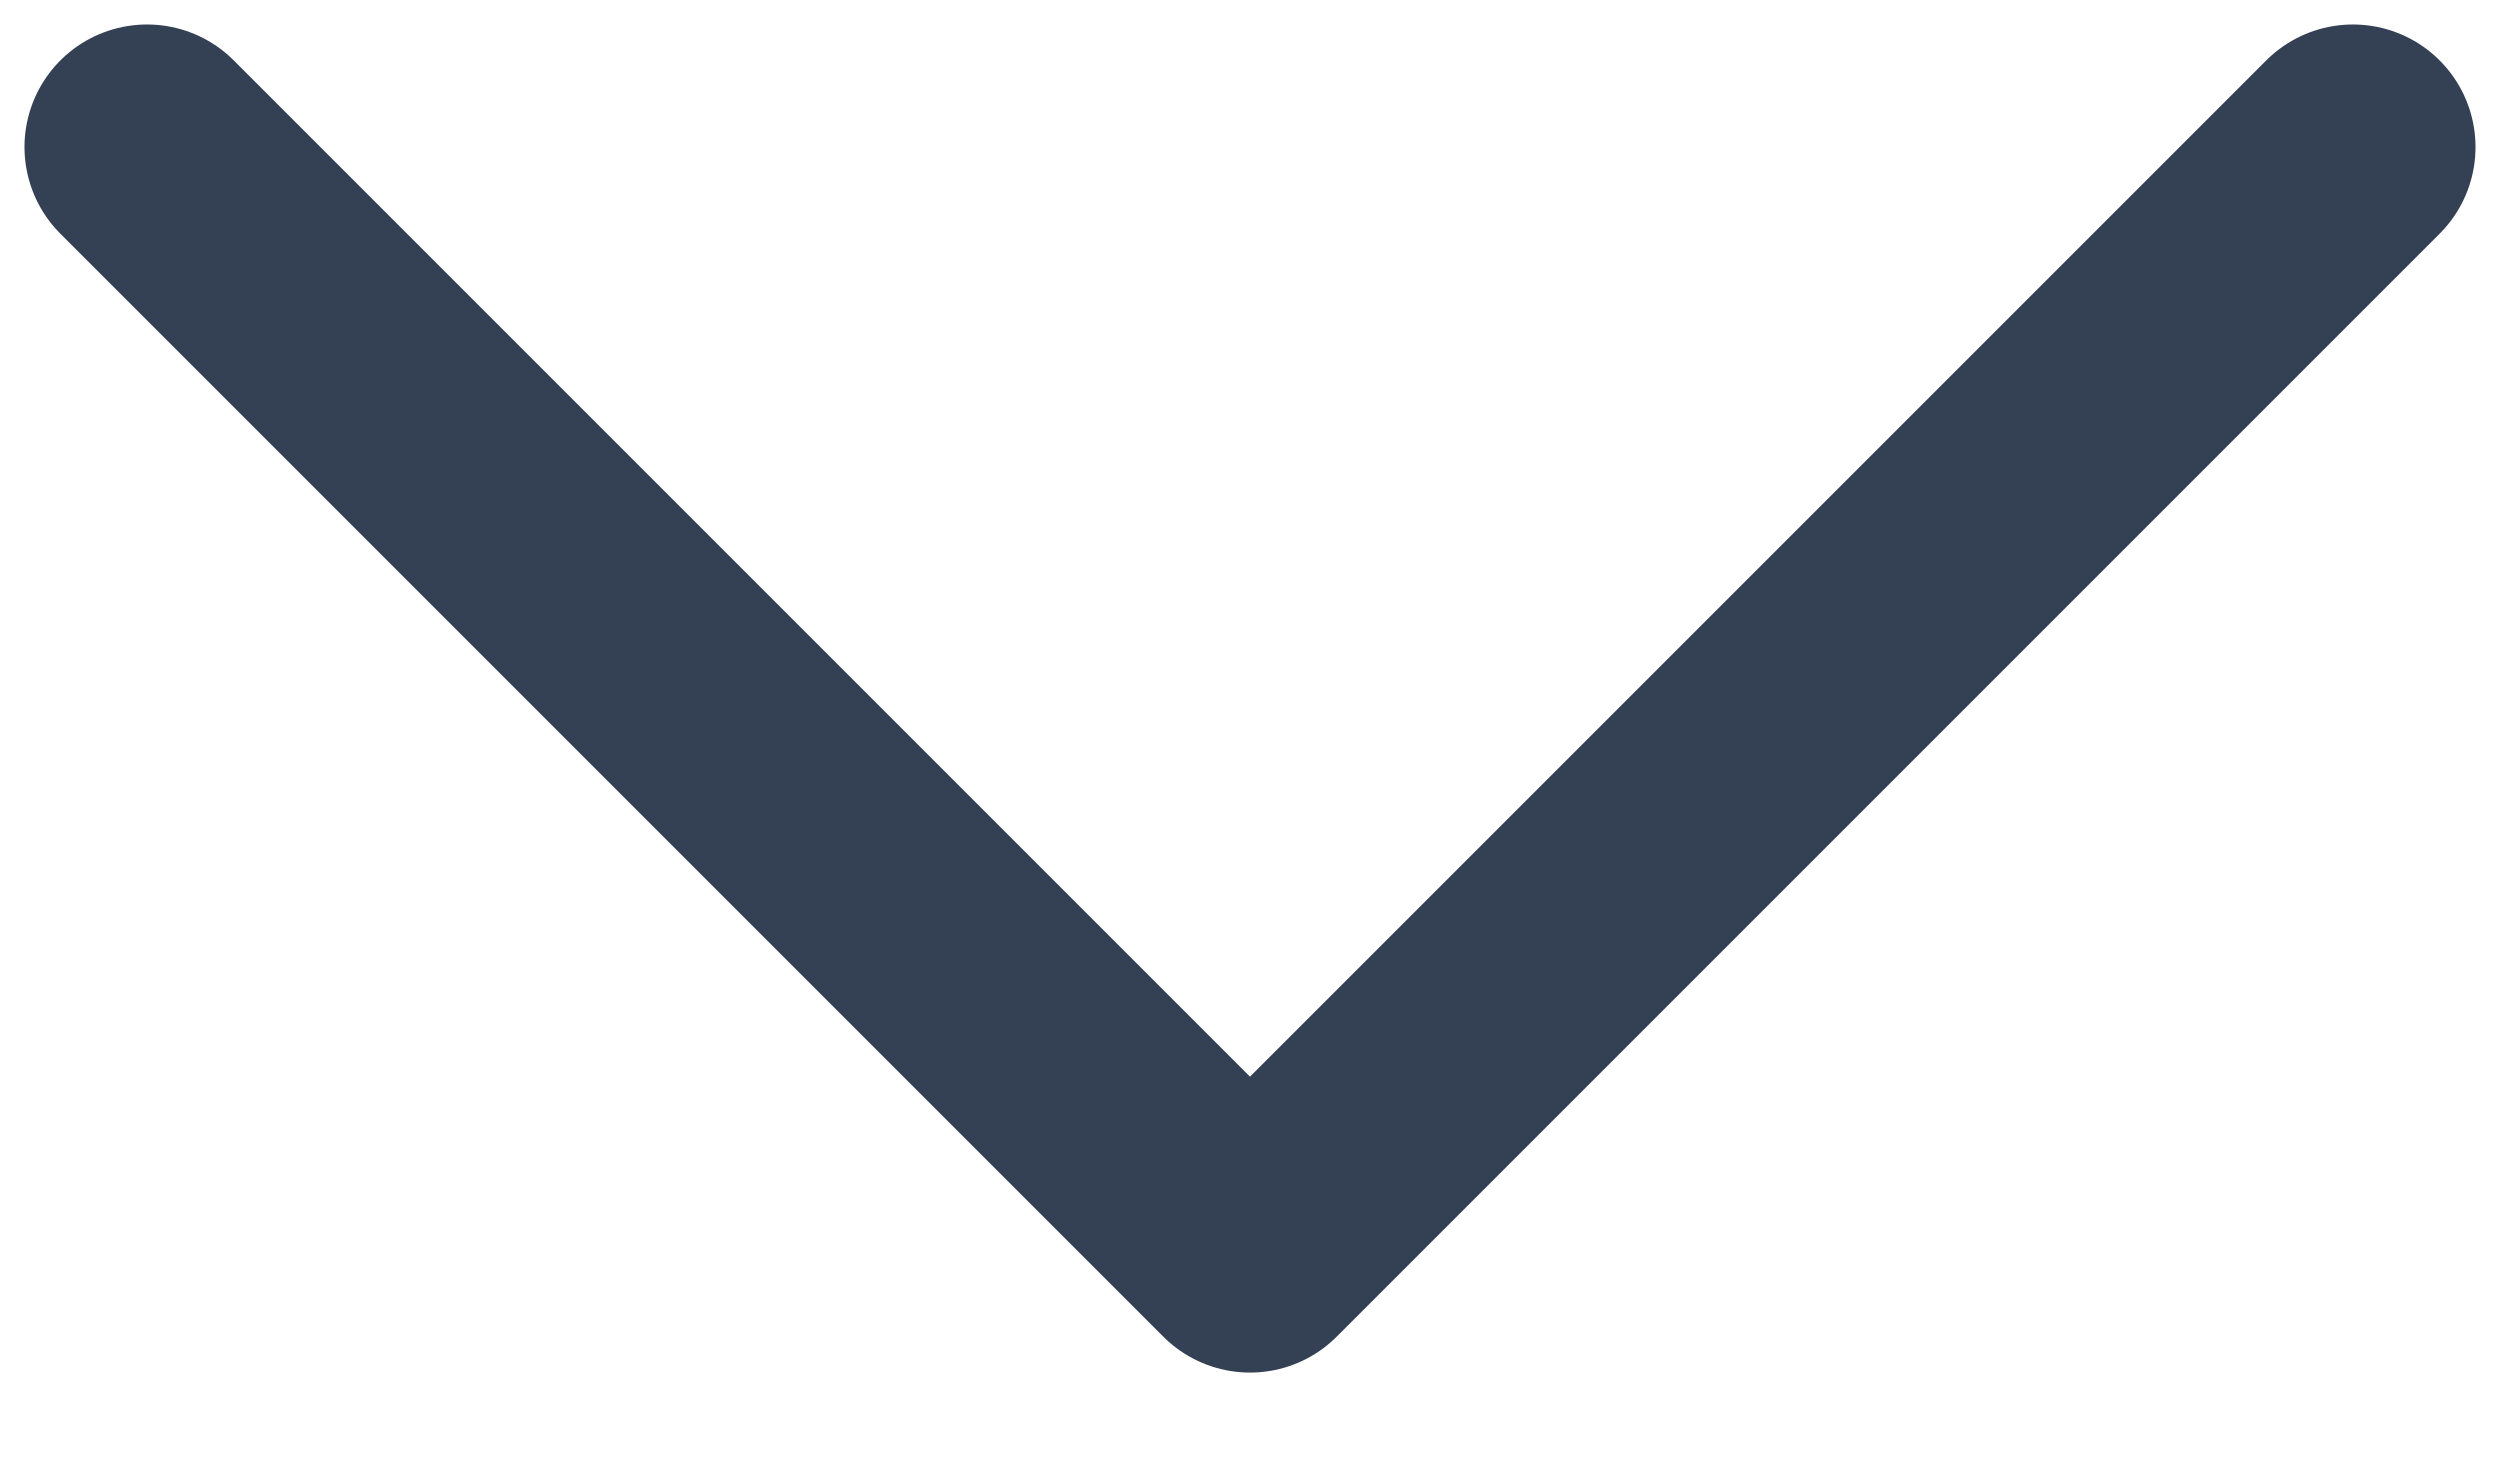 <svg width="17" height="10" viewBox="0 0 17 10" fill="none" xmlns="http://www.w3.org/2000/svg">
<path id="Icon" d="M1 1L8.5 8.5L16 1" stroke="#344054" stroke-width="1.667" stroke-linecap="round" stroke-linejoin="round"/>
</svg>
